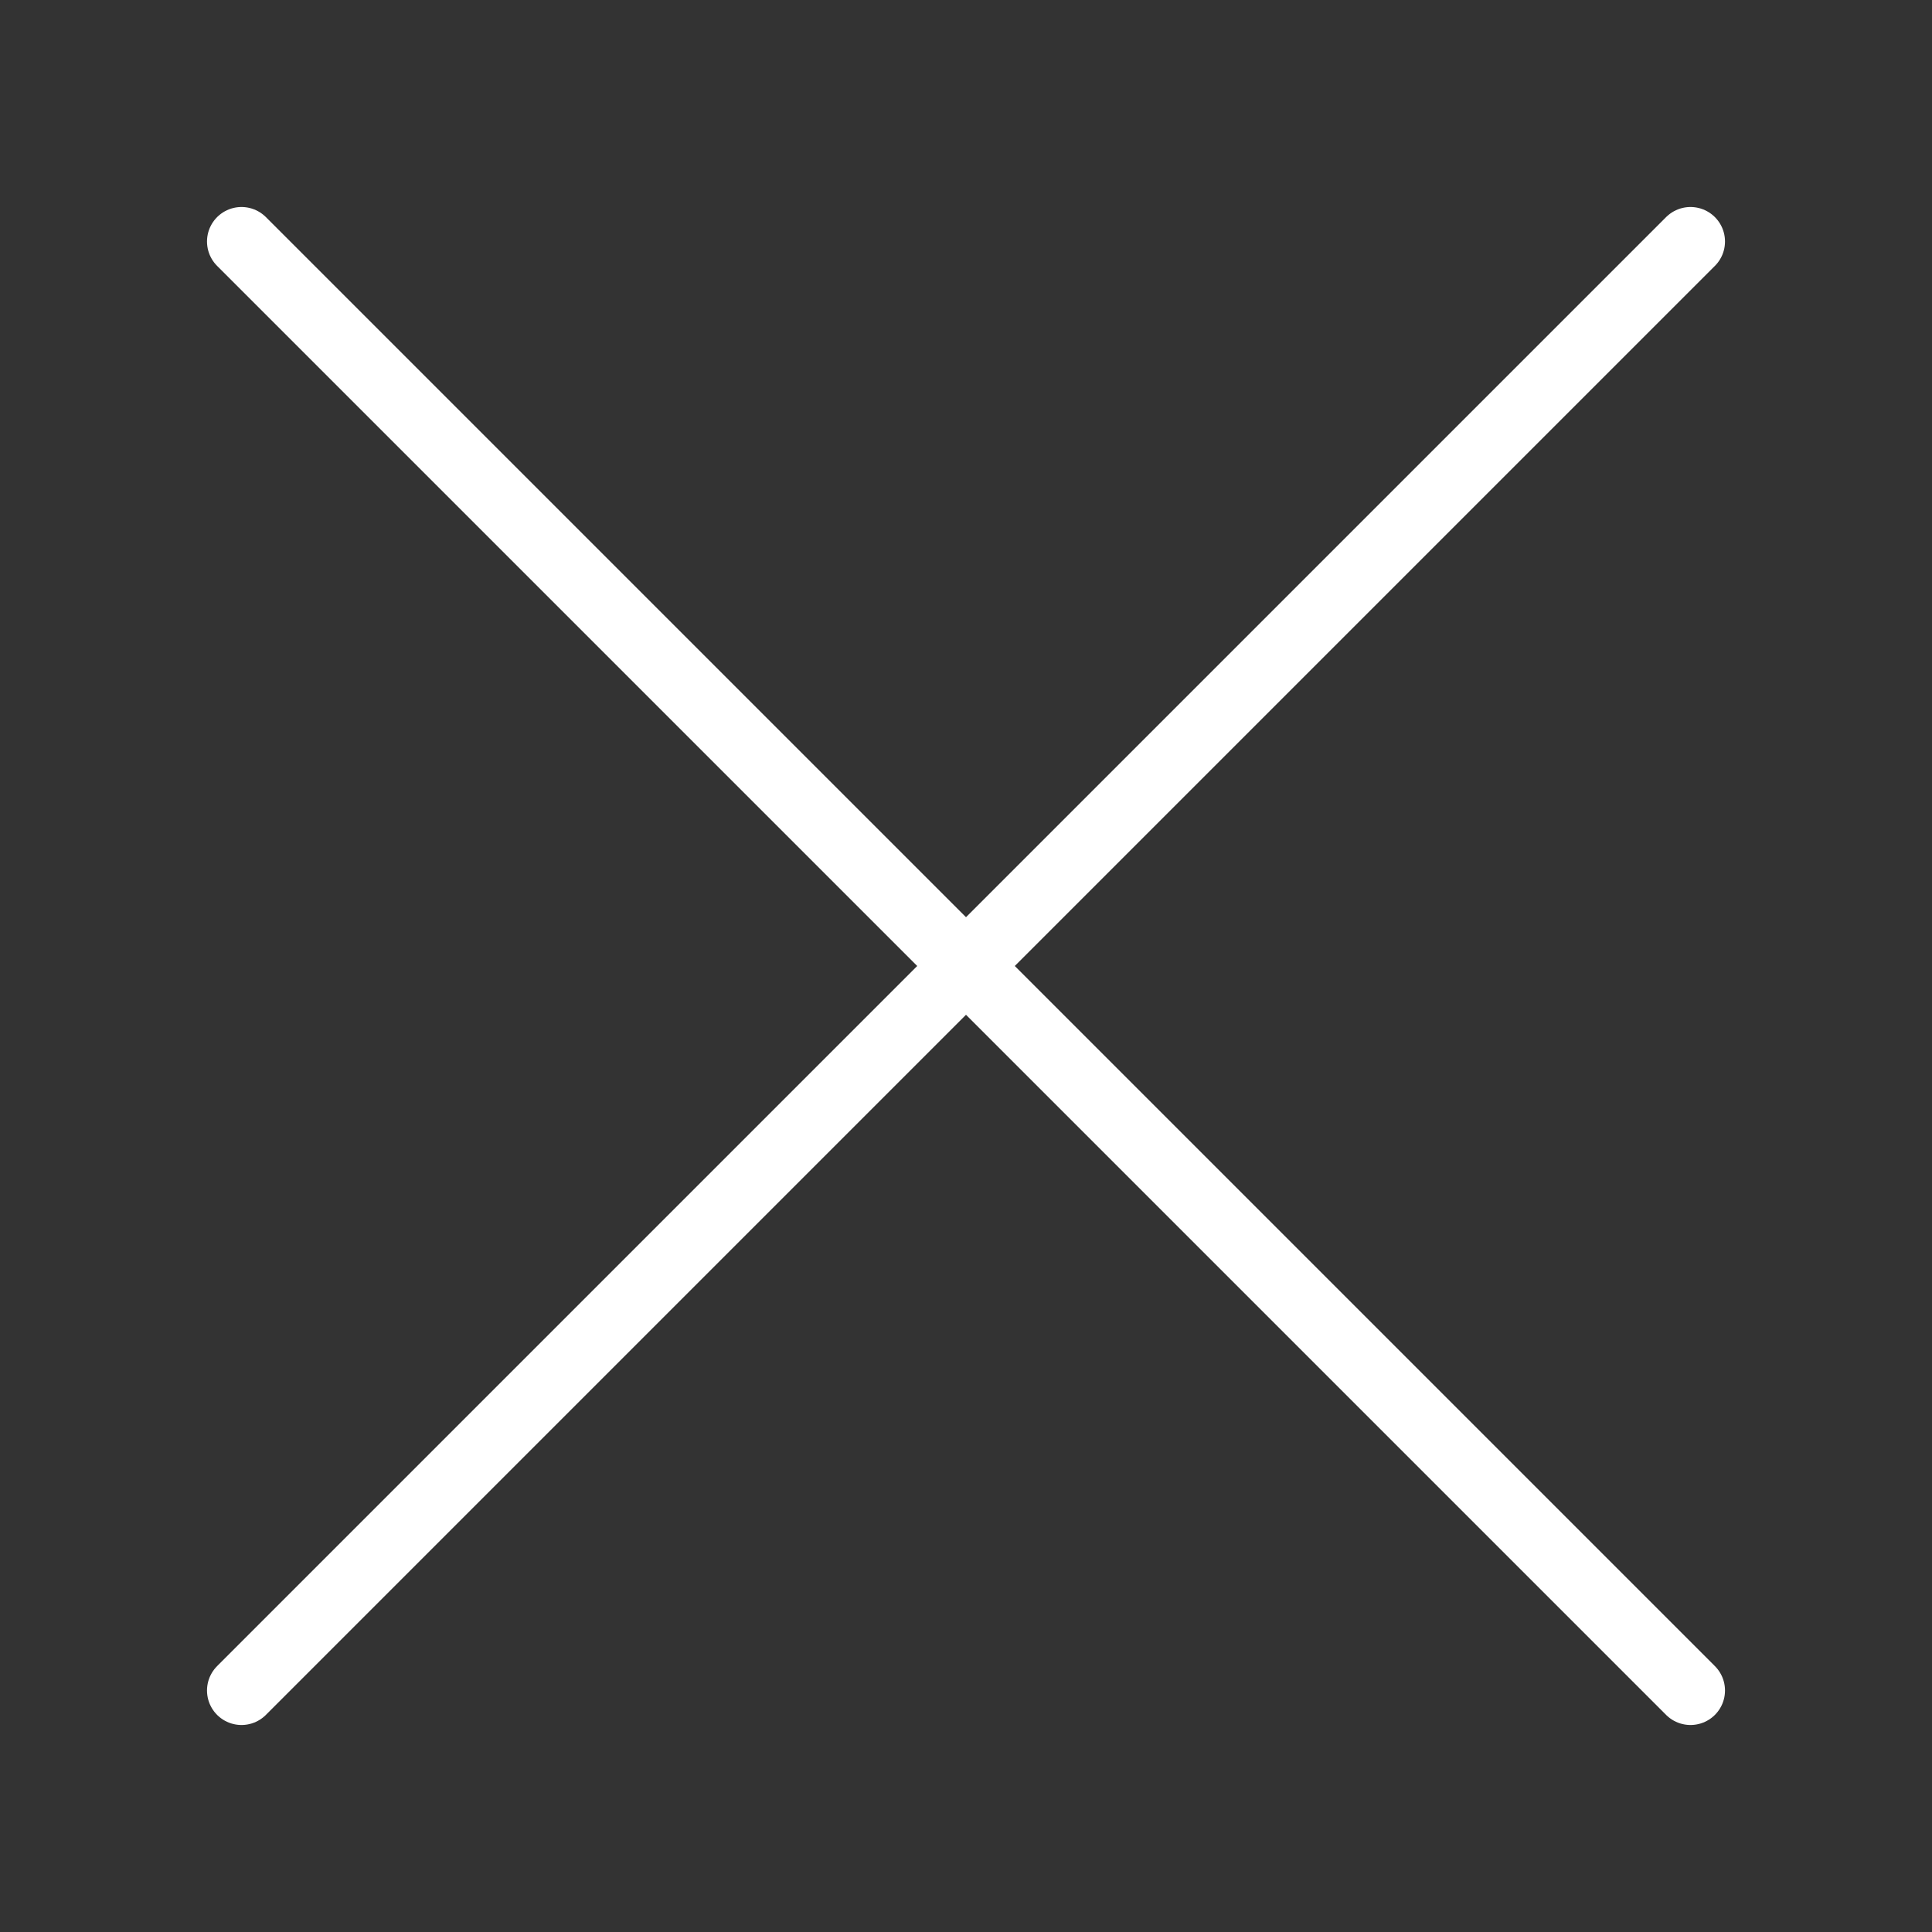 <svg width="28" height="28" viewBox="0 0 28 28" fill="none" xmlns="http://www.w3.org/2000/svg">
<rect x="0" y="0" width="28" height="28" fill="#333333" stroke="none"/>
<path d="M24.5 3.5L3.5 24.5" stroke="white" stroke-linecap="round" stroke-linejoin="round"/>
<path d="M3.5 3.5L24.5 24.5" stroke="white" stroke-linecap="round" stroke-linejoin="round"/>
</svg>

